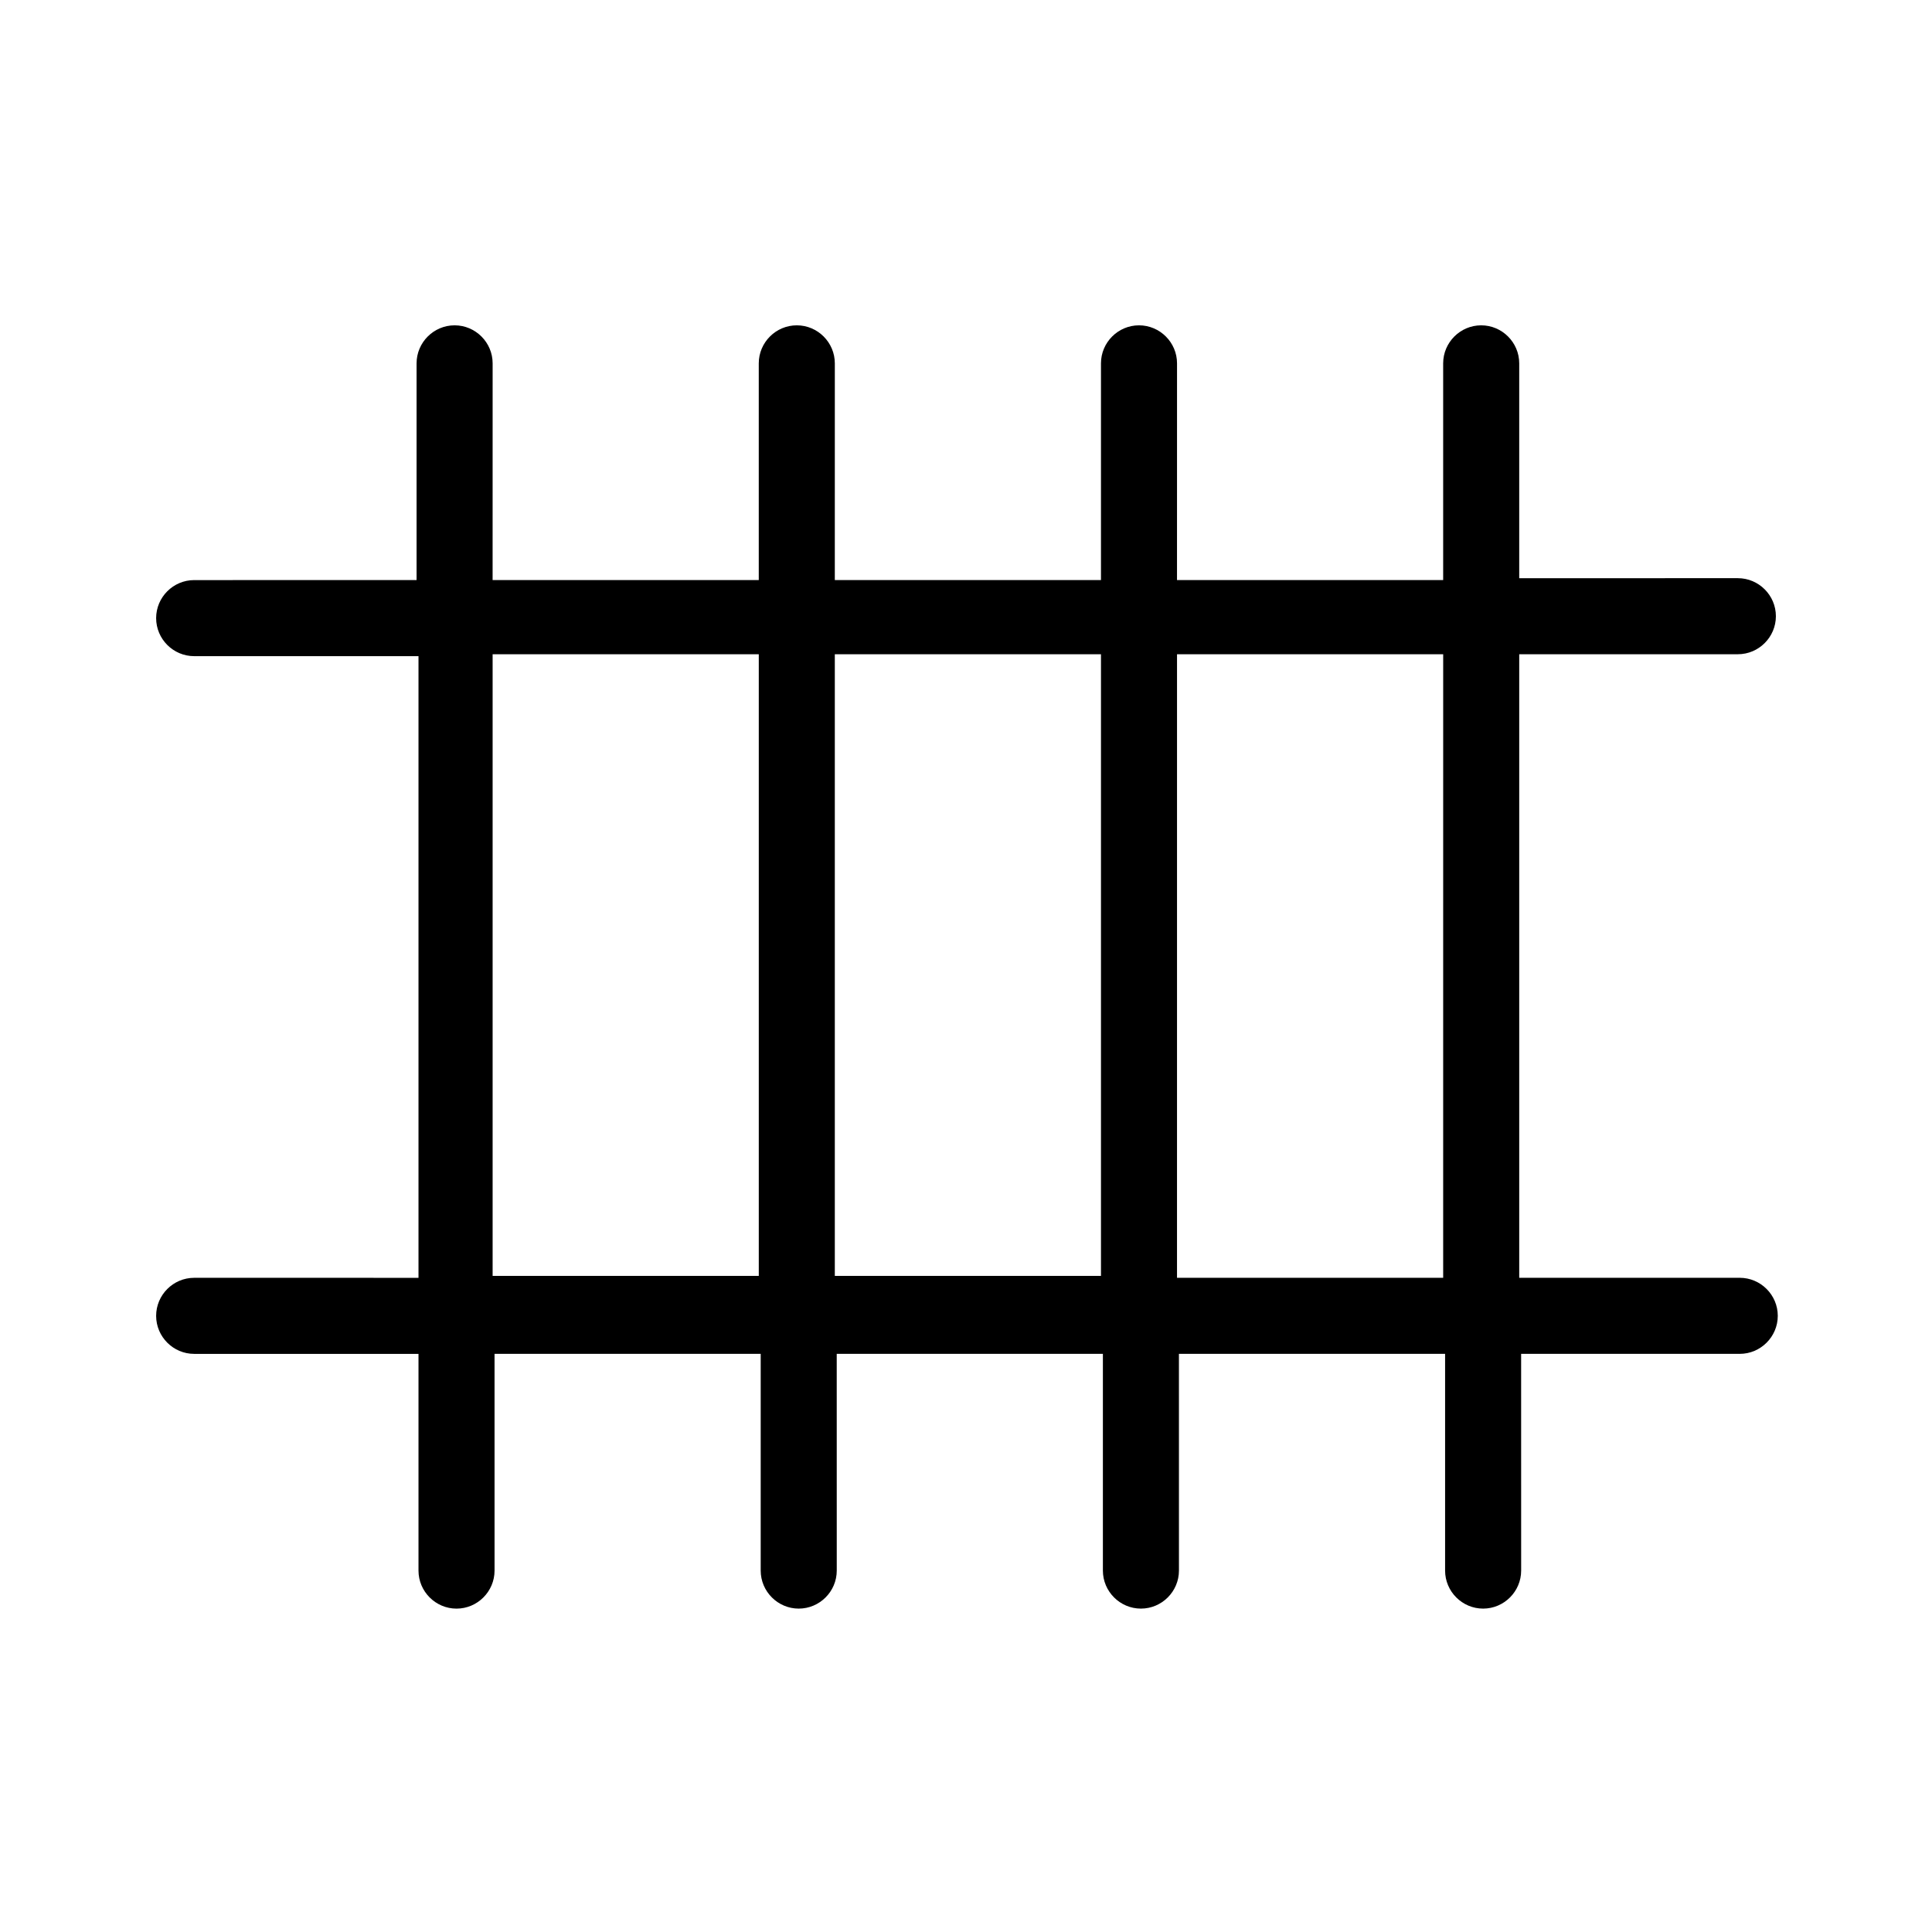 <?xml version="1.0" encoding="UTF-8"?>
<!-- Uploaded to: ICON Repo, www.iconrepo.com, Generator: ICON Repo Mixer Tools -->
<svg fill="#000000" width="800px" height="800px" version="1.1" viewBox="144 144 512 512" xmlns="http://www.w3.org/2000/svg">
 <path d="m604.55 317.38c5.543 0 10.078-4.535 10.078-10.078s-4.535-10.078-10.078-10.078l-57.941 0.004v-56.934c0-5.543-4.535-10.078-10.078-10.078-5.543 0-10.078 4.535-10.078 10.078v57.434h-70.535l0.008-57.434c0-5.543-4.535-10.078-10.078-10.078s-10.078 4.535-10.078 10.078v57.434h-70.535l0.004-57.434c0-5.543-4.535-10.078-10.078-10.078s-10.078 4.535-10.078 10.078v57.434h-70.535l0.008-57.434c0-5.543-4.535-10.078-10.078-10.078-5.543 0-10.078 4.535-10.078 10.078v57.434l-58.941 0.004c-5.543 0-10.078 4.535-10.078 10.078 0 5.543 4.535 10.078 10.078 10.078h59.449v164.75l-59.449-0.004c-5.543 0-10.078 4.535-10.078 10.078s4.535 10.078 10.078 10.078h59.449v57.434c0 5.543 4.535 10.078 10.078 10.078s10.078-4.535 10.078-10.078l-0.004-57.438h70.535v57.434c0 5.543 4.535 10.078 10.078 10.078s10.078-4.535 10.078-10.078l-0.008-57.434h70.535v57.434c0 5.543 4.535 10.078 10.078 10.078 5.543 0 10.078-4.535 10.078-10.078l-0.004-57.434h70.535v57.434c0 5.543 4.535 10.078 10.078 10.078 5.543 0 10.078-4.535 10.078-10.078l-0.008-57.434h57.938c5.543 0 10.078-4.535 10.078-10.078s-4.535-10.078-10.078-10.078l-58.441 0.004v-165.25zm-330 165.25v-165.25h70.535v164.75h-70.535zm90.684 0v-165.25h70.535v164.75h-70.535zm161.22 0h-70.535l0.004-165.25h70.535z"/>
</svg>